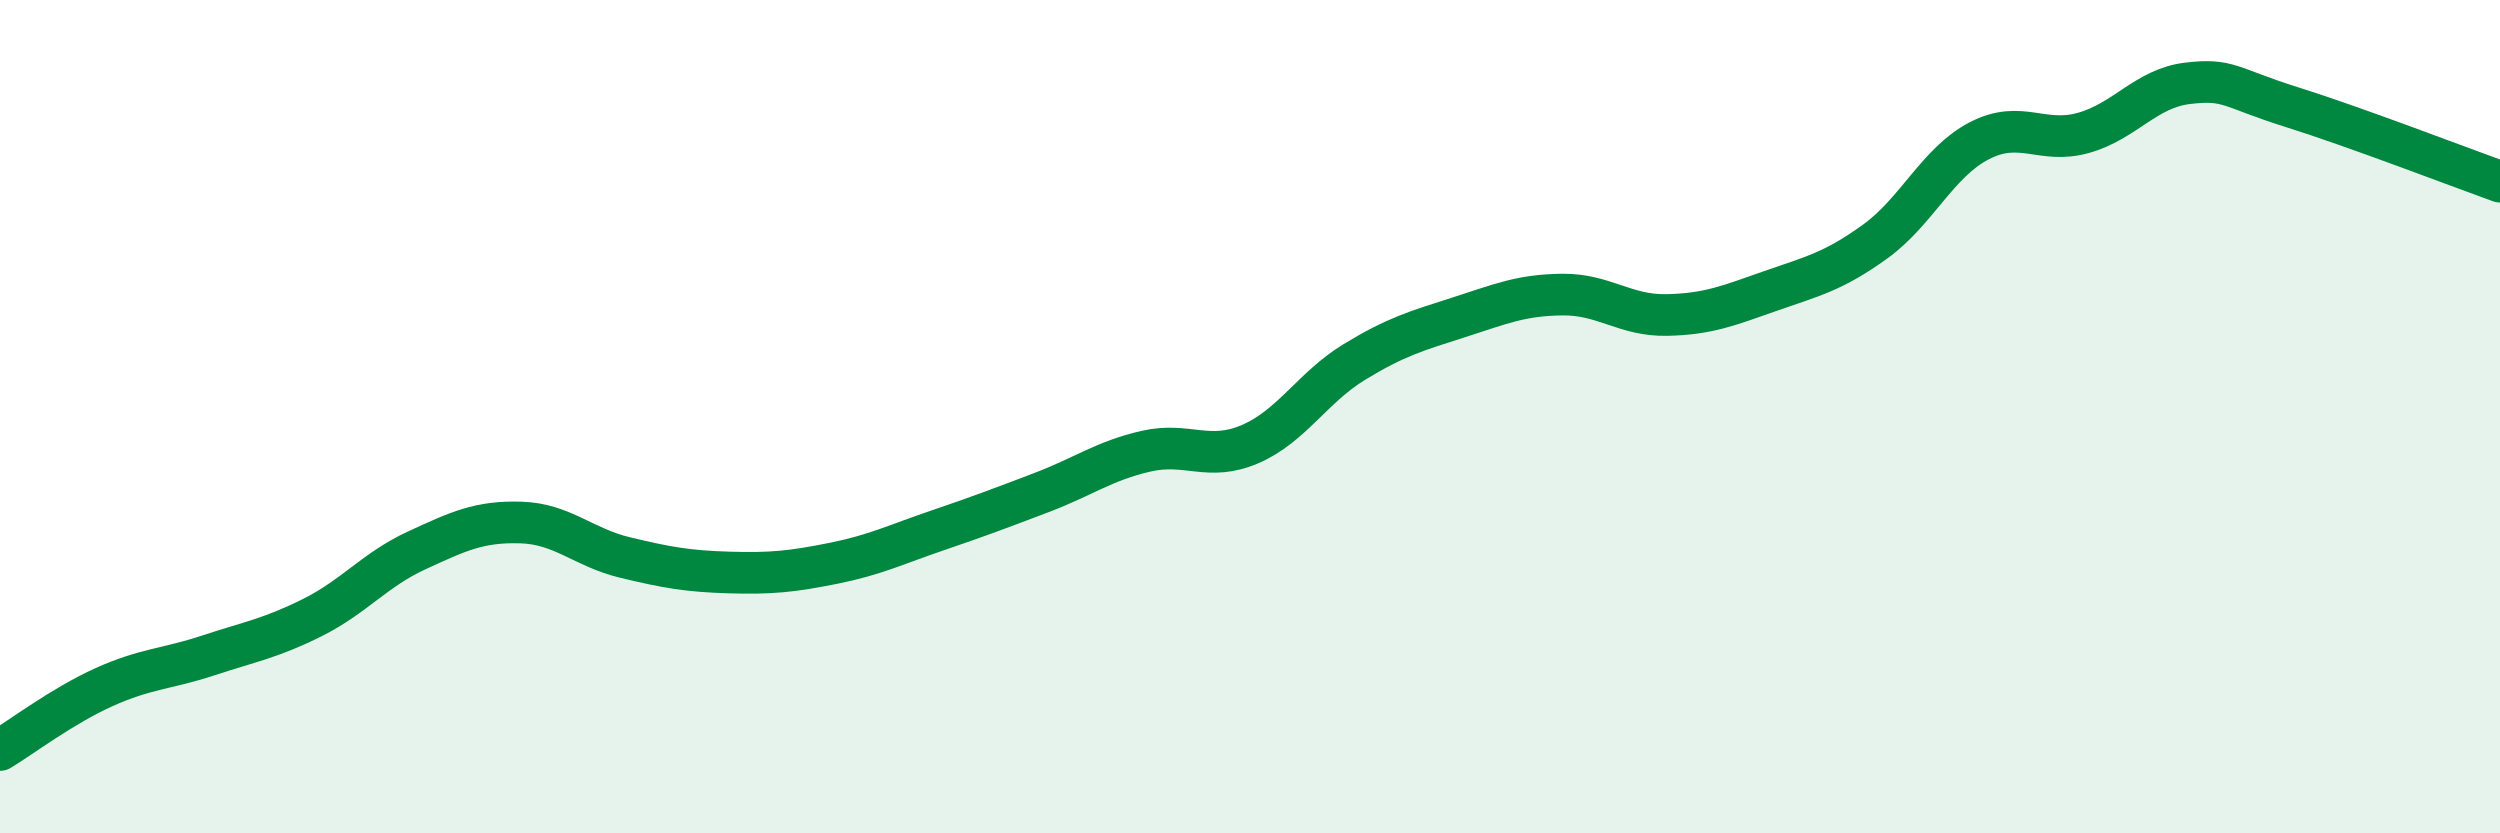 
    <svg width="60" height="20" viewBox="0 0 60 20" xmlns="http://www.w3.org/2000/svg">
      <path
        d="M 0,18 C 0.5,17.7 1.5,16.94 2.5,16.49 C 3.5,16.04 4,16.06 5,15.73 C 6,15.4 6.5,15.32 7.5,14.82 C 8.5,14.32 9,13.67 10,13.21 C 11,12.75 11.5,12.51 12.5,12.54 C 13.5,12.57 14,13.14 15,13.38 C 16,13.62 16.5,13.71 17.5,13.74 C 18.5,13.77 19,13.72 20,13.52 C 21,13.32 21.5,13.07 22.5,12.73 C 23.5,12.39 24,12.2 25,11.82 C 26,11.44 26.5,11.06 27.5,10.83 C 28.5,10.6 29,11.09 30,10.66 C 31,10.23 31.5,9.3 32.5,8.69 C 33.5,8.08 34,7.94 35,7.62 C 36,7.3 36.5,7.08 37.5,7.07 C 38.5,7.06 39,7.58 40,7.56 C 41,7.54 41.5,7.33 42.5,6.98 C 43.5,6.63 44,6.52 45,5.8 C 46,5.08 46.5,3.9 47.5,3.38 C 48.5,2.86 49,3.47 50,3.19 C 51,2.91 51.5,2.12 52.5,2 C 53.5,1.88 53.5,2.1 55,2.57 C 56.5,3.04 59,4 60,4.36L60 20L0 20Z"
        fill="#008740"
        opacity="0.1"
        stroke-linecap="round"
        stroke-linejoin="round"
      />
      <path
        d="M 0,18 C 0.5,17.7 1.5,16.94 2.5,16.49 C 3.5,16.04 4,16.06 5,15.73 C 6,15.4 6.5,15.32 7.5,14.82 C 8.5,14.32 9,13.67 10,13.21 C 11,12.75 11.5,12.51 12.5,12.54 C 13.5,12.57 14,13.14 15,13.38 C 16,13.62 16.5,13.71 17.5,13.74 C 18.5,13.77 19,13.72 20,13.52 C 21,13.32 21.5,13.07 22.5,12.73 C 23.5,12.39 24,12.2 25,11.82 C 26,11.44 26.5,11.06 27.5,10.83 C 28.5,10.6 29,11.09 30,10.66 C 31,10.23 31.5,9.3 32.5,8.69 C 33.5,8.08 34,7.94 35,7.62 C 36,7.3 36.5,7.08 37.5,7.07 C 38.5,7.06 39,7.58 40,7.56 C 41,7.54 41.5,7.33 42.5,6.98 C 43.5,6.63 44,6.52 45,5.8 C 46,5.08 46.5,3.9 47.5,3.38 C 48.5,2.86 49,3.47 50,3.19 C 51,2.91 51.5,2.12 52.5,2 C 53.5,1.88 53.5,2.1 55,2.57 C 56.5,3.04 59,4 60,4.36"
        stroke="#008740"
        stroke-width="1"
        fill="none"
        stroke-linecap="round"
        stroke-linejoin="round"
      />
    </svg>
  